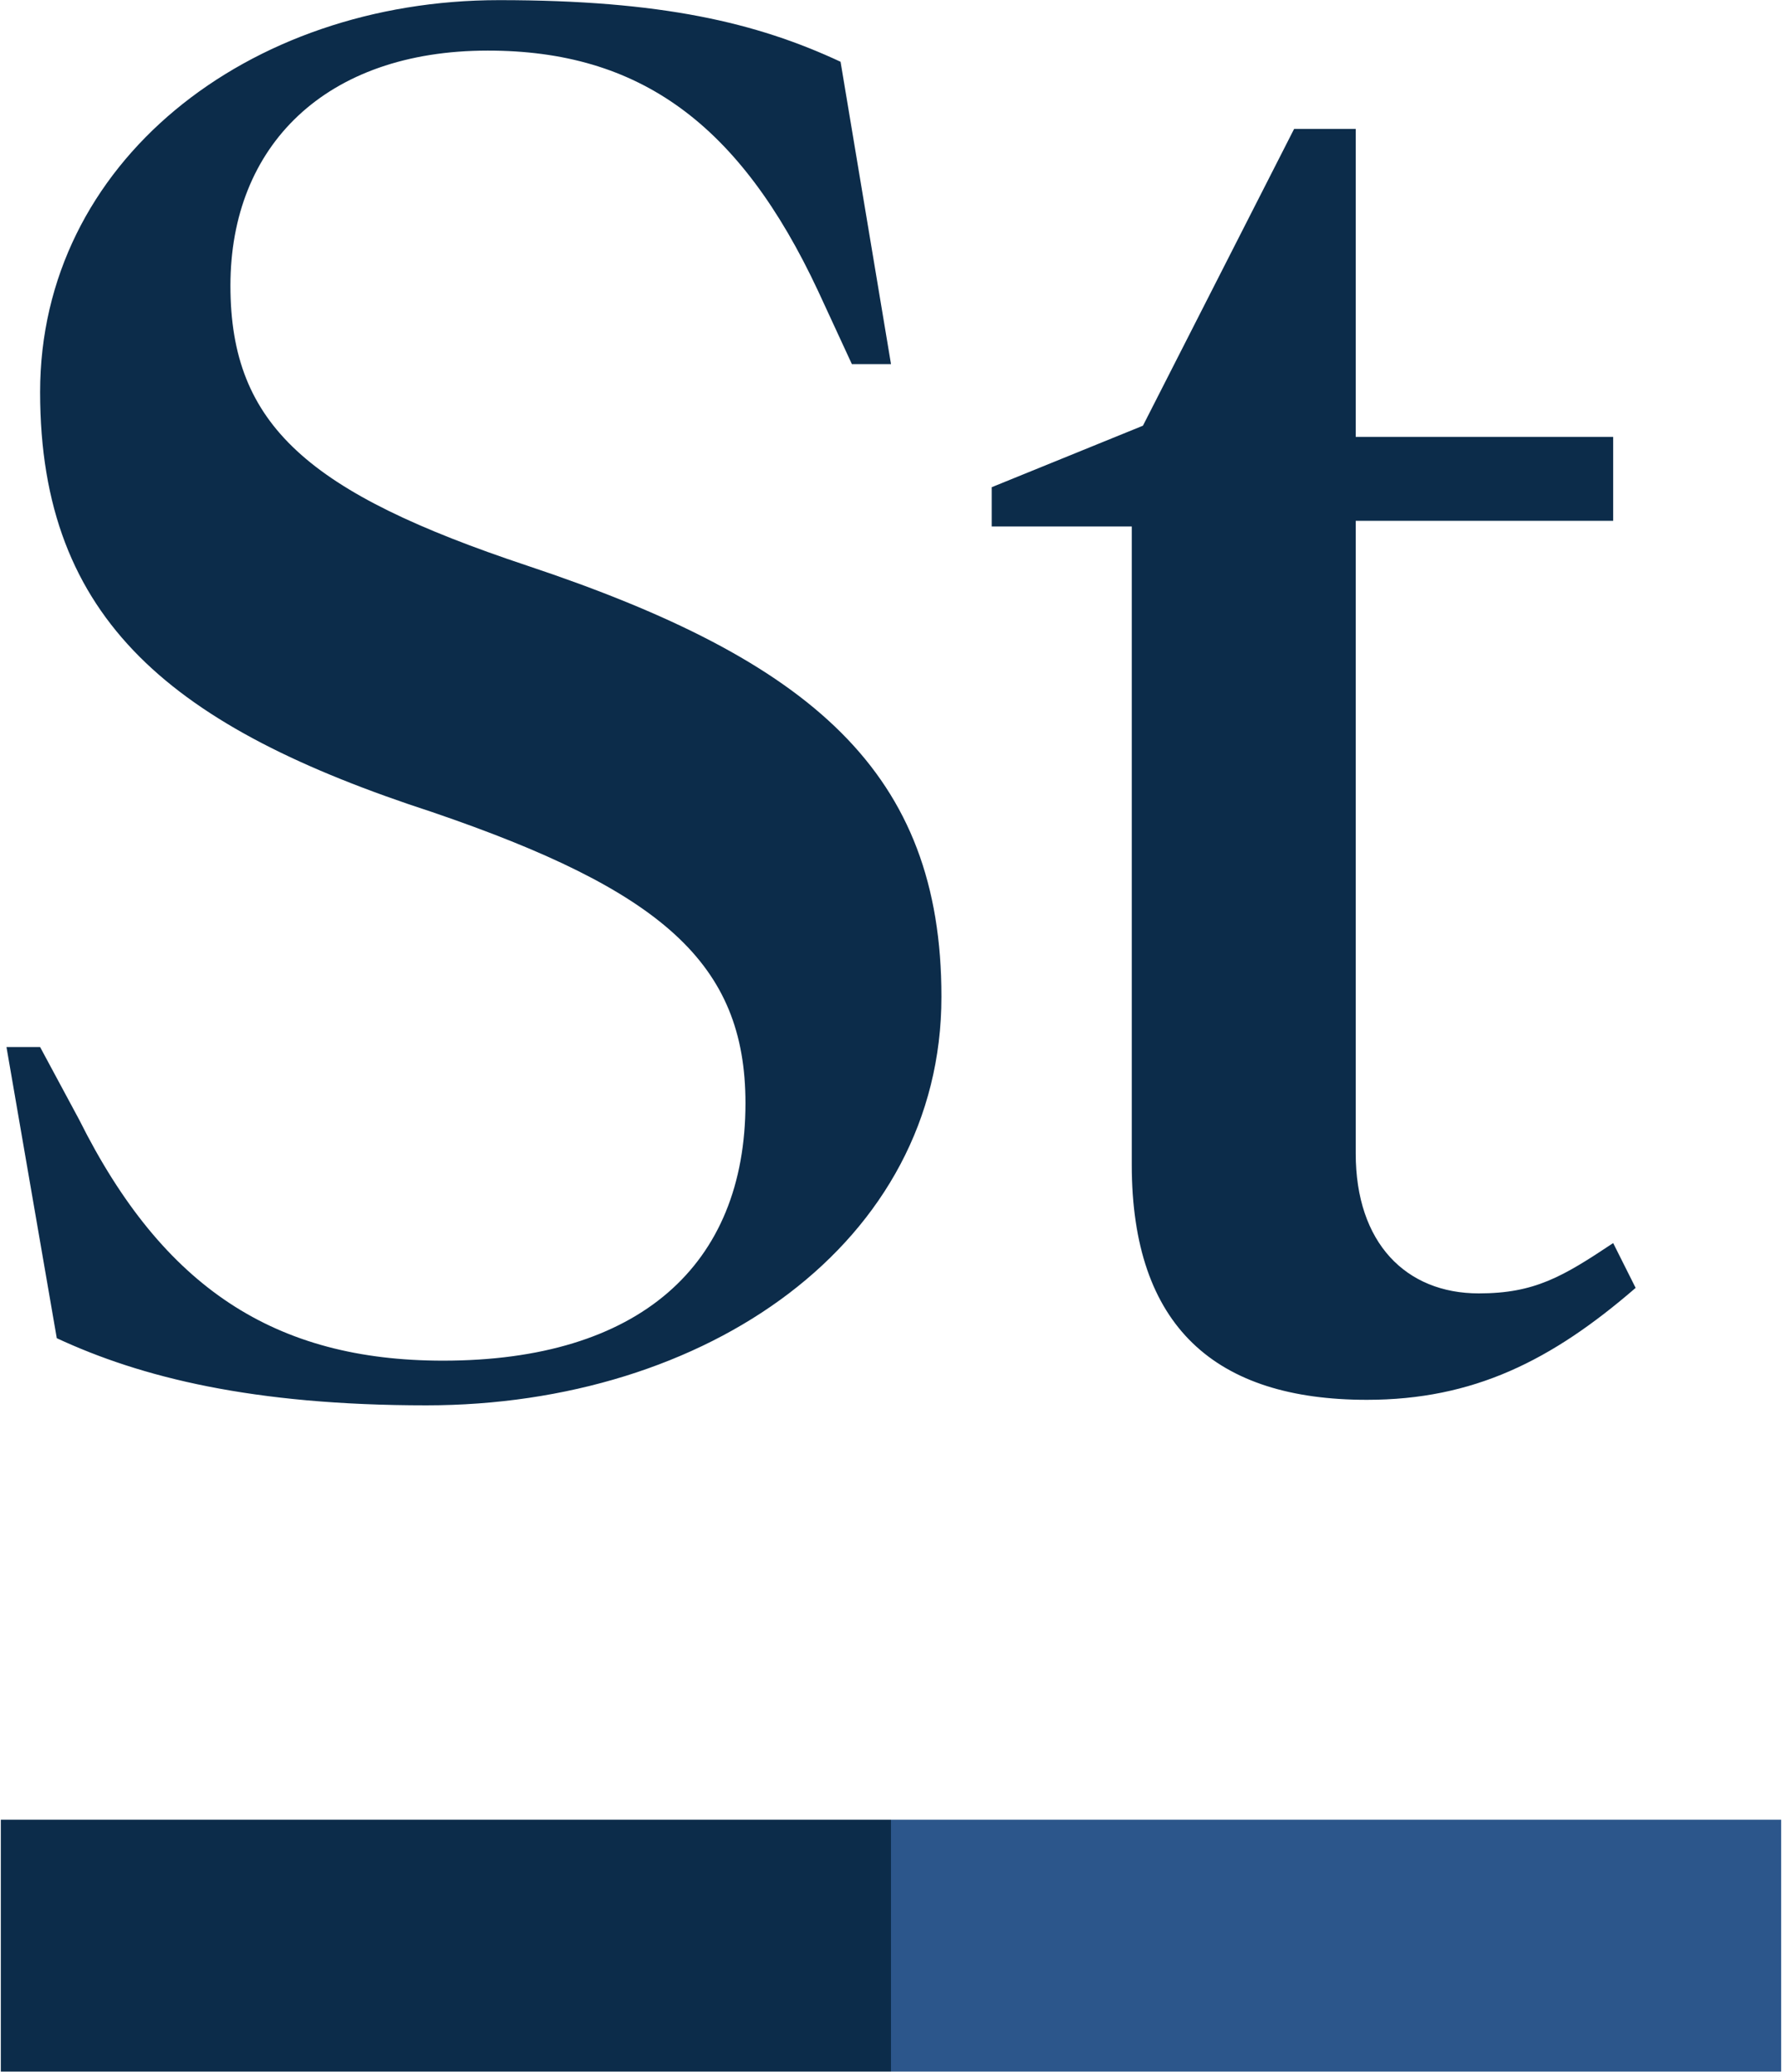 <svg xmlns="http://www.w3.org/2000/svg" version="1.2" viewBox="0 0 1293 1503"><path fill="#0c2c4a" d="M309.3 1019.4c-125.9 0-207.1-20.3-268.1-48.7L4.7 759.5h24.4l28.4 52.8C118.4 934.2 199.7 987 321.5 987c142.2 0 219.4-69.1 219.4-186.8 0-101.6-60.9-154.4-227.5-211.2C126.5 528.1 29.1 450.9 29.1 284.4 29.1 117.9 179.4.1 362.2.1 480 .1 549 16.4 609.9 44.8l36.6 219.3h-28.4l-24.4-52.8C536.8 89.5 463.7 36.7 354 36.7c-117.8 0-186.8 69-186.8 170.5 0 101.6 56.8 150.3 215.3 203.1 207.1 69 300.6 150.2 300.6 312.7 0 178.7-170.6 296.4-373.8 296.4zm877.5-85.2c-61 52.8-117.8 81.2-195 81.2-109.7 0-170.6-52.8-170.6-170.6V381.9H719.6v-28.5l109.7-44.6L939 93.5h44.7v223.4h186.8v60.9H983.7v458.9c0 65 36.5 101.5 89.3 101.5 40.6 0 61-12.2 97.5-36.5z"/><path fill="#2c568b" d="M646.5 1320h645.9v182.7H646.5z"/><path fill="#0c2c4a" d="M.6 1320h645.9v182.7H.6z"/></svg>